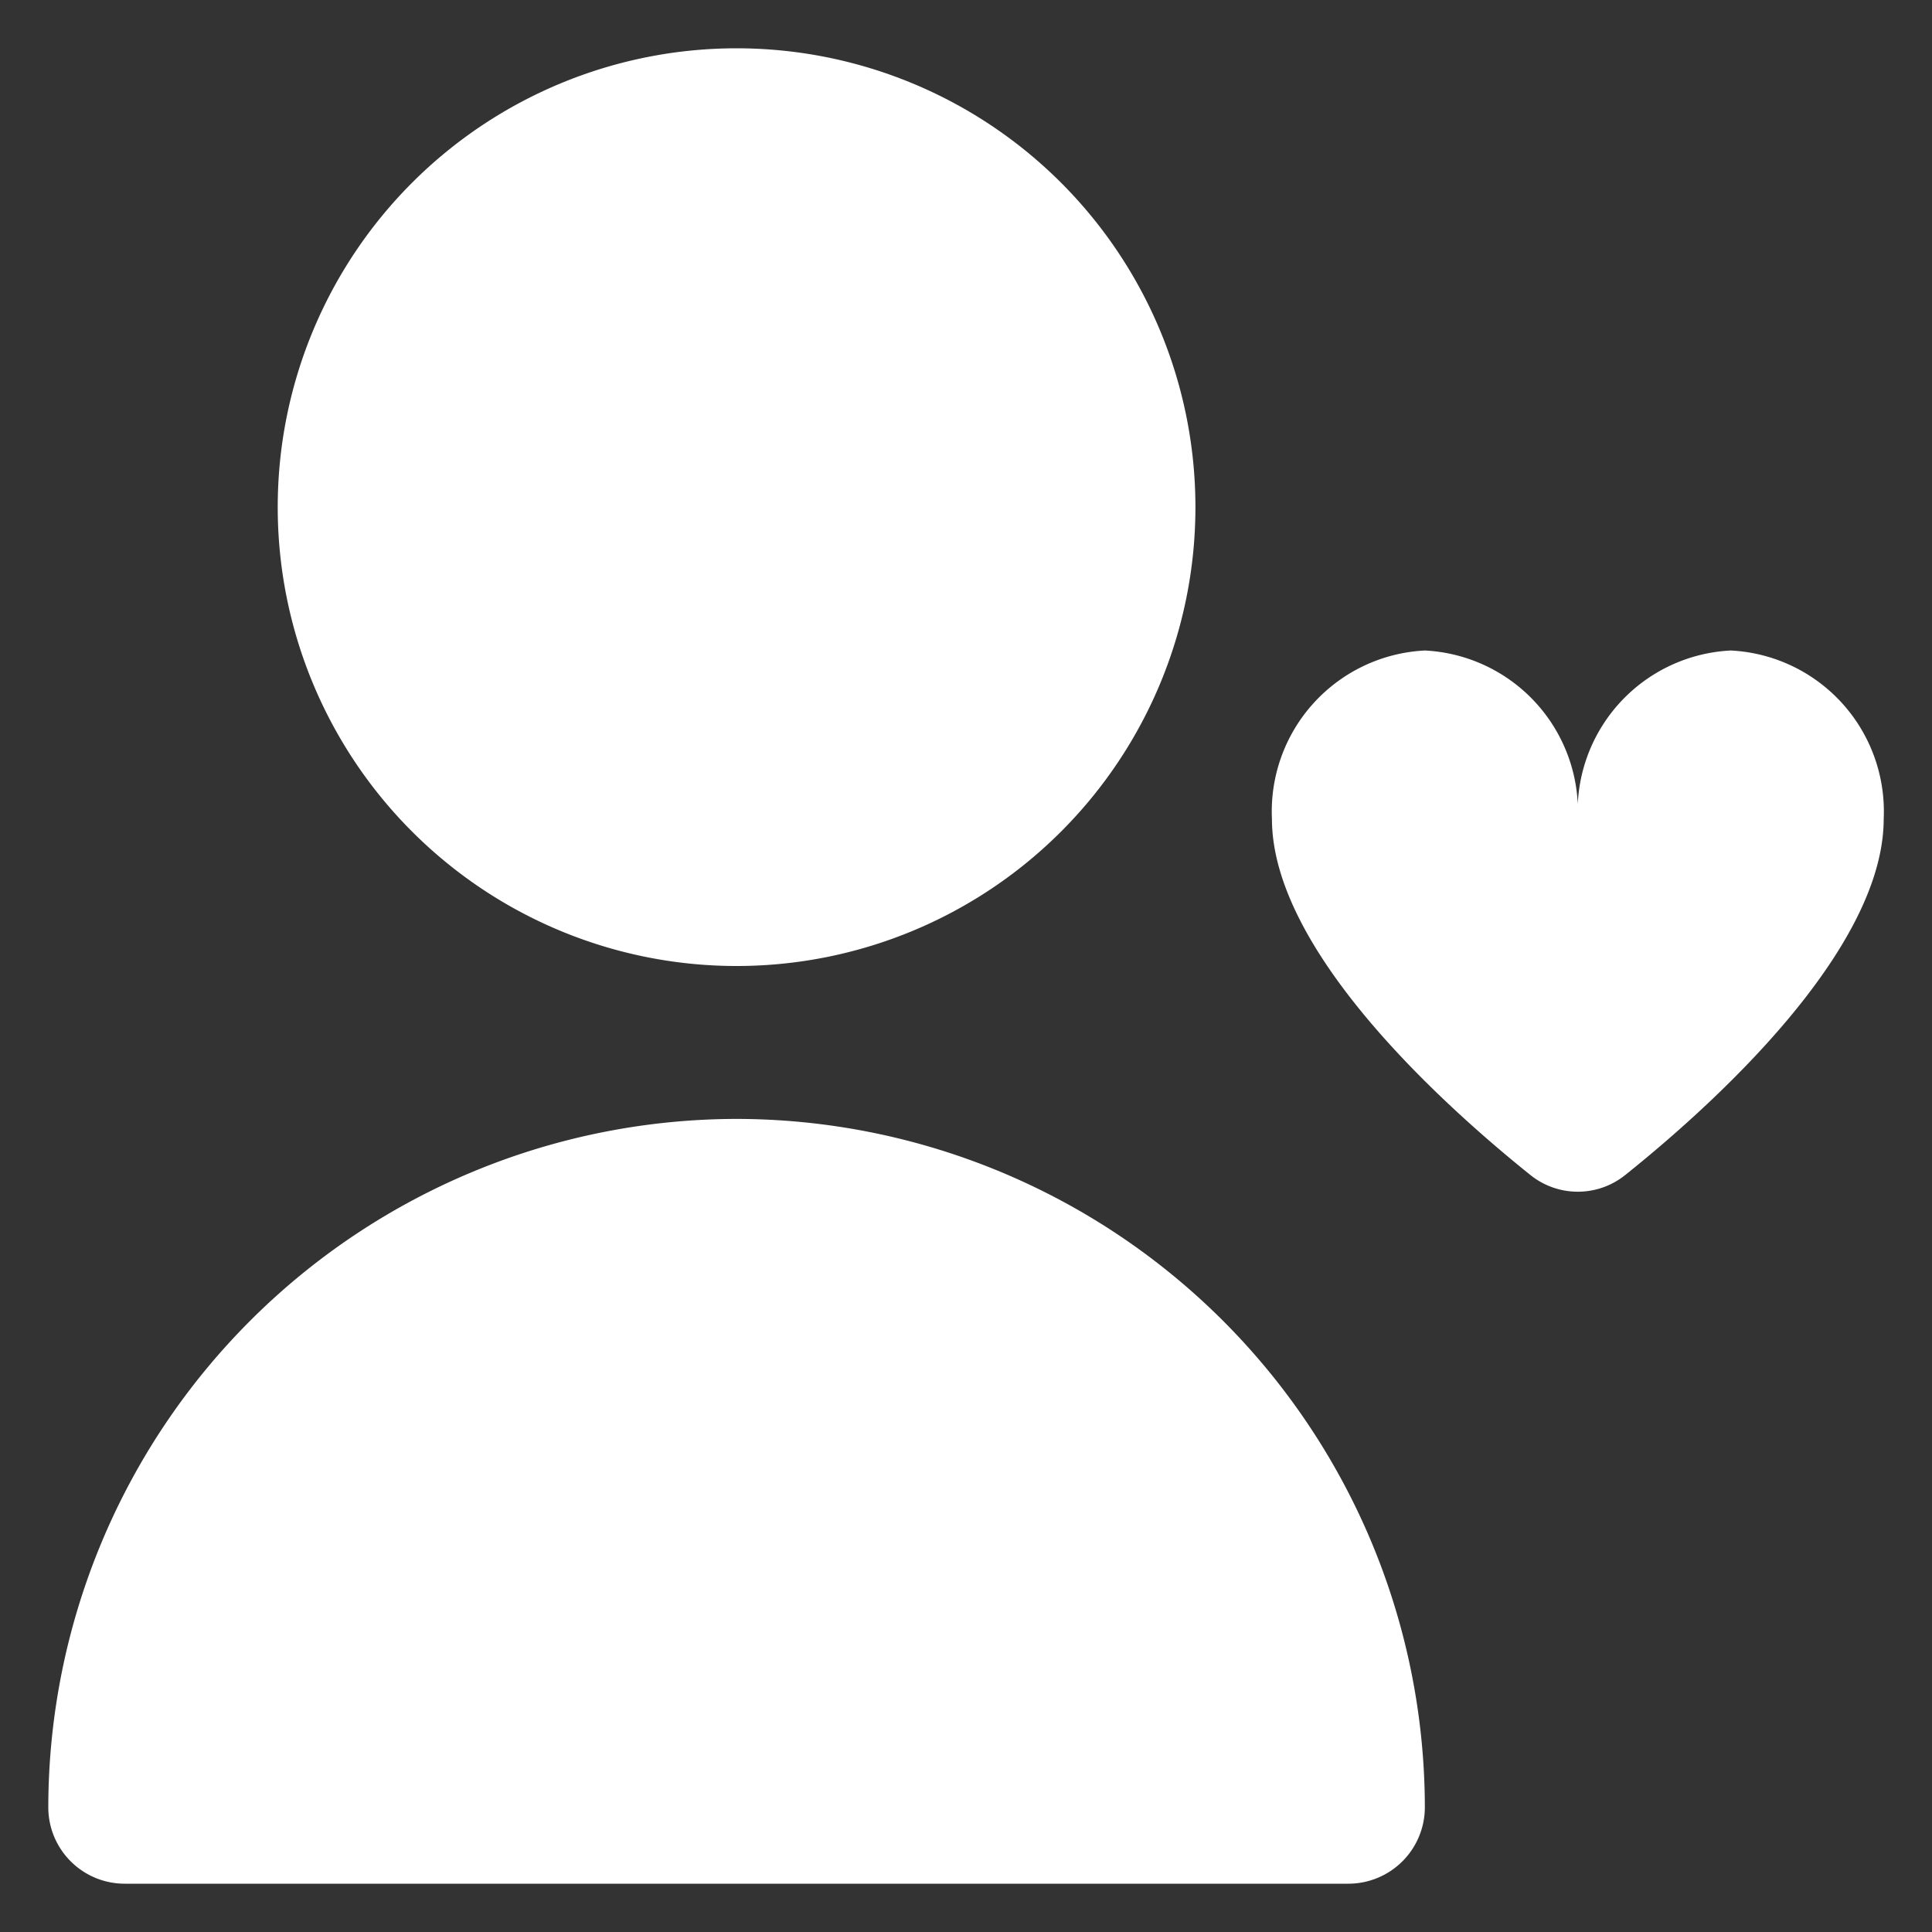 <svg width="20" height="20" fill="none" xmlns="http://www.w3.org/2000/svg"><rect width="100%" height="100%" fill="#333333" stroke="none"/><path d="M7.625 10a4.75 4.75 0 1 0 0-9.5 4.75 4.75 0 0 0 0 9.5zM7.625 11.583A7.134 7.134 0 0 0 .5 18.708c0 .438.354.792.792.792h12.666a.792.792 0 0 0 .792-.792 7.134 7.134 0 0 0-7.125-7.125zM17.917 6.734a1.668 1.668 0 0 0-1.584 1.742 1.668 1.668 0 0 0-1.583-1.742 1.668 1.668 0 0 0-1.583 1.742c0 1.37 1.786 2.974 2.676 3.688.287.23.694.23.981 0 .89-.712 2.676-2.318 2.676-3.688a1.668 1.668 0 0 0-1.583-1.742z" fill="#fff"/></svg>